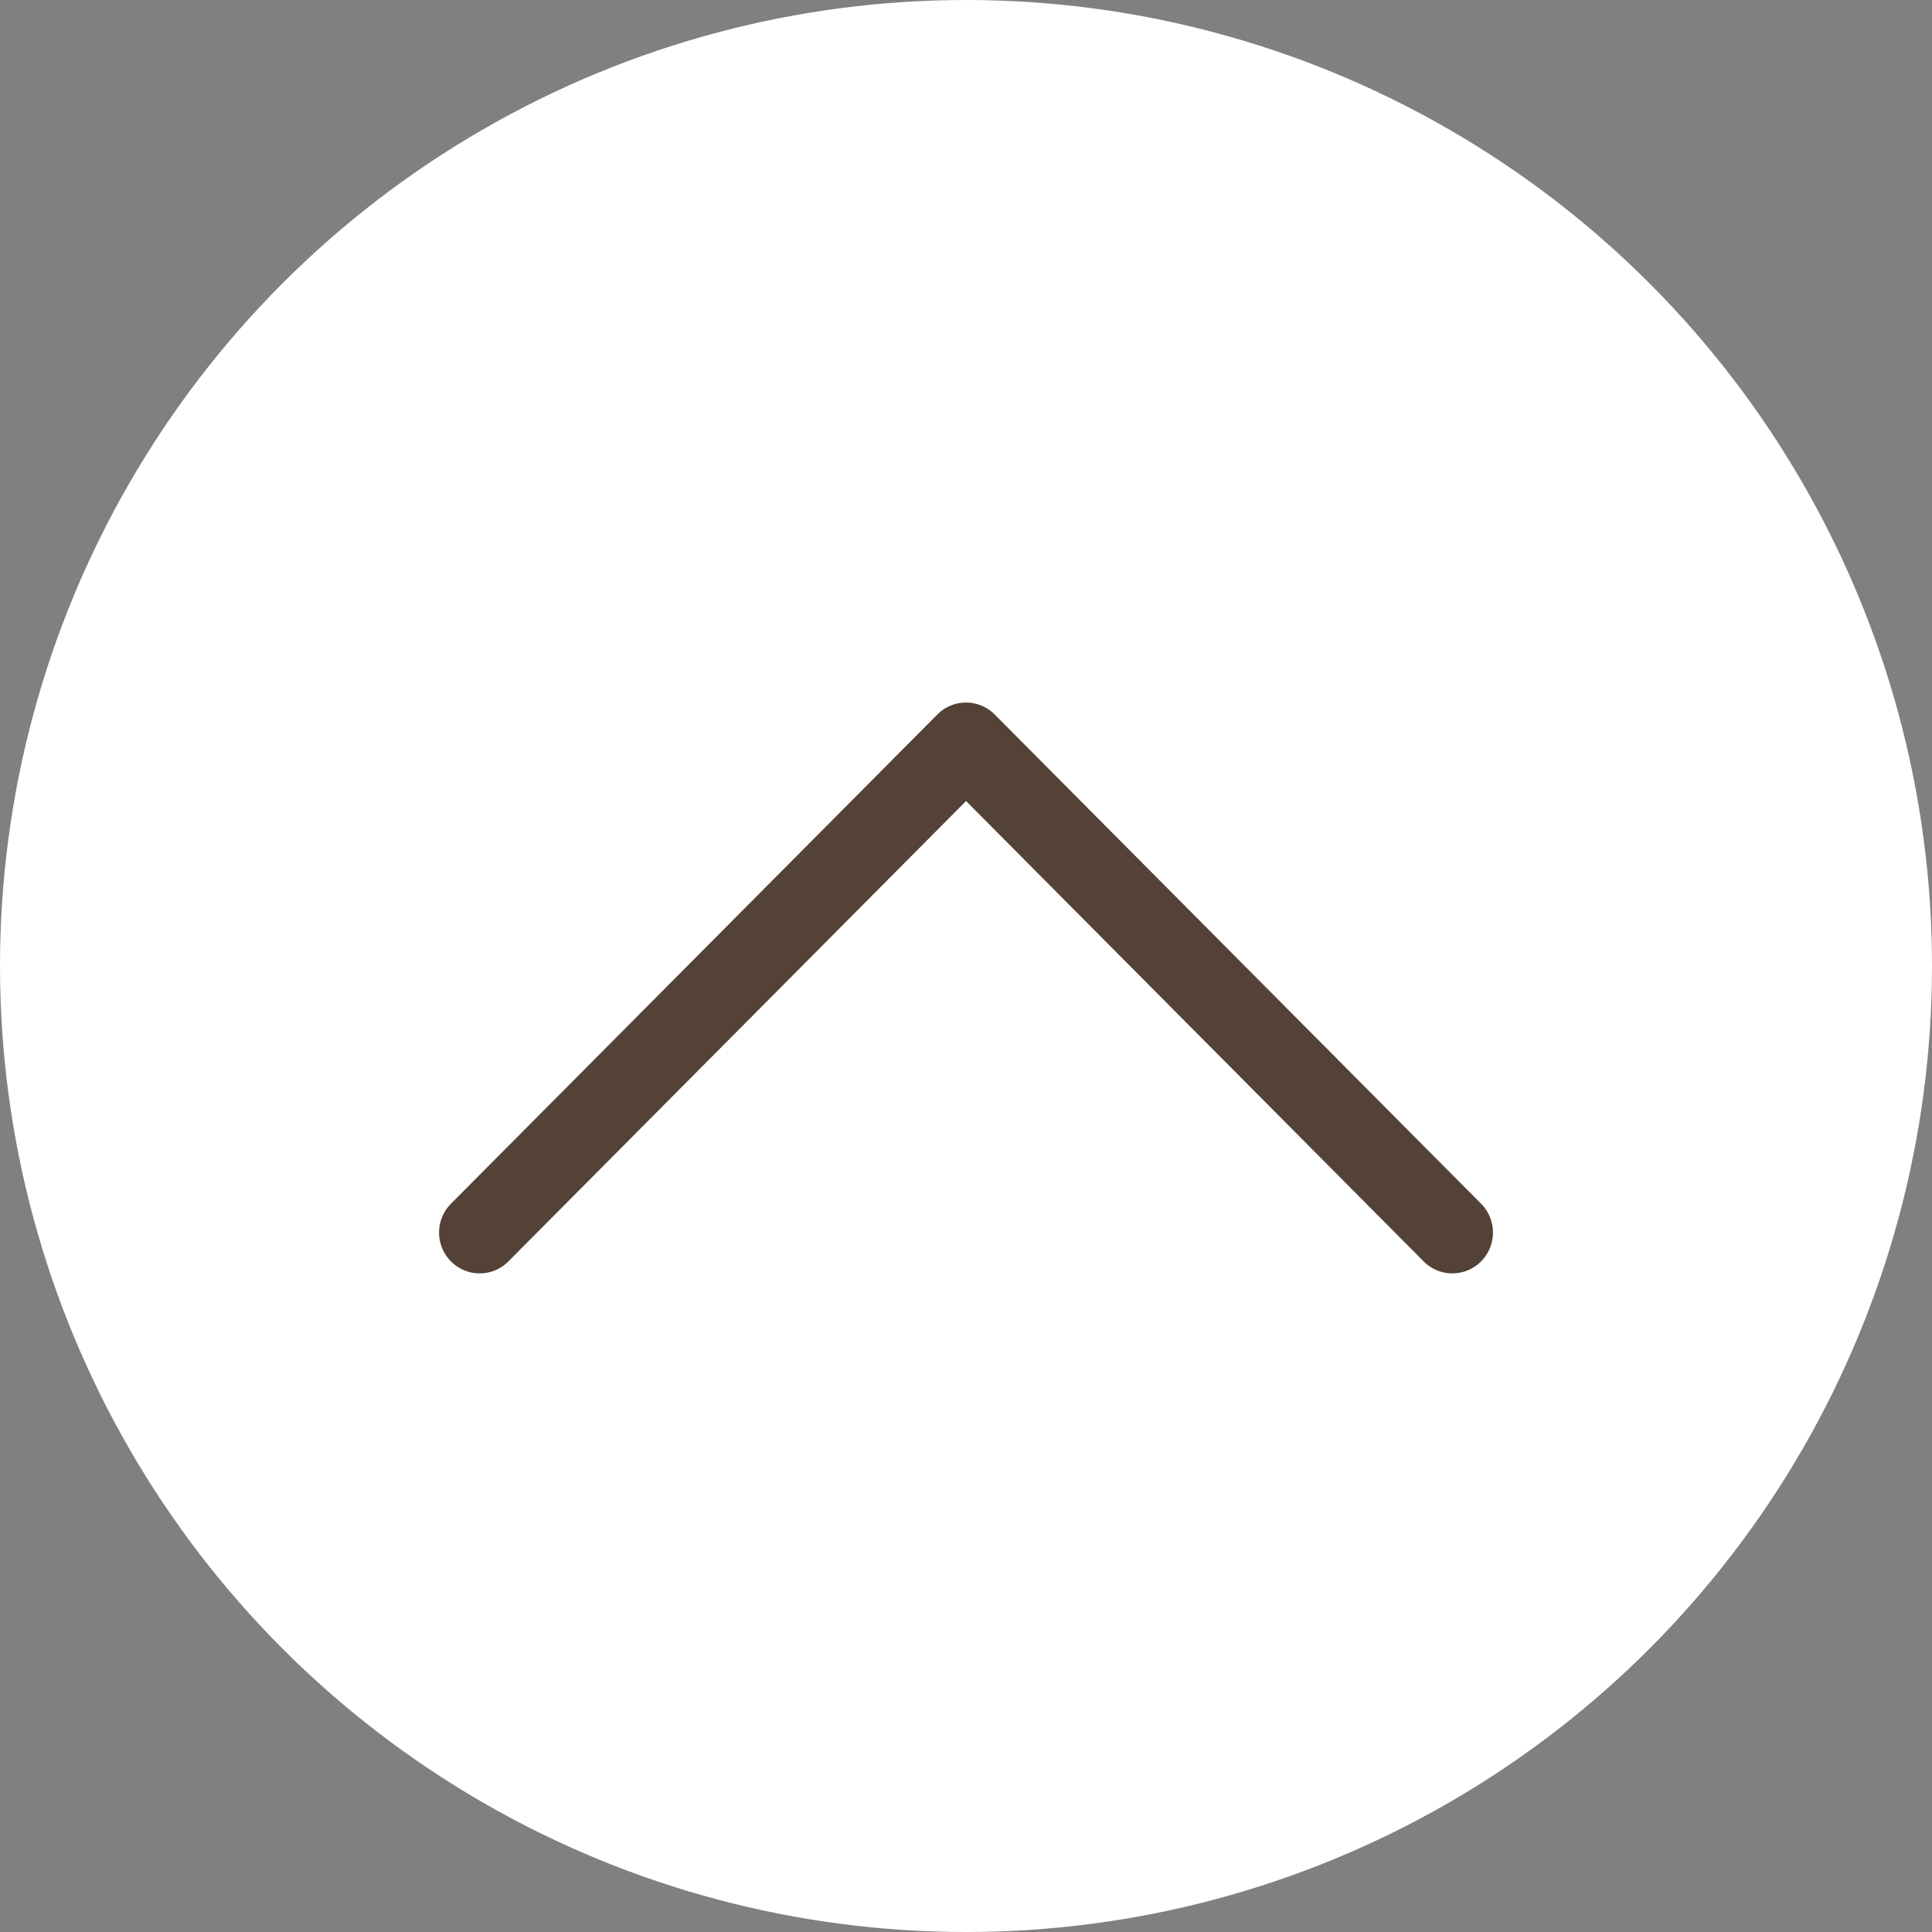 <svg xmlns="http://www.w3.org/2000/svg" width="44" height="44" viewBox="0 0 44 44"><rect x="0" y="0" width="44" height="44" fill="#808080" stroke="none"/><g transform="translate(0)"><circle cx="22" cy="22" r="22" transform="translate(0)" fill="#fff"/><path d="M12.846,4.772a.919.919,0,0,1,1.307,0l11.076,11.14a.933.933,0,0,1,0,1.315.92.92,0,0,1-1.307,0L13.5,6.742,3.077,17.227a.92.92,0,0,1-1.307,0,.933.933,0,0,1,0-1.315Z" transform="translate(8.501 11.501)" fill="#544236" fill-rule="evenodd"/></g></svg>